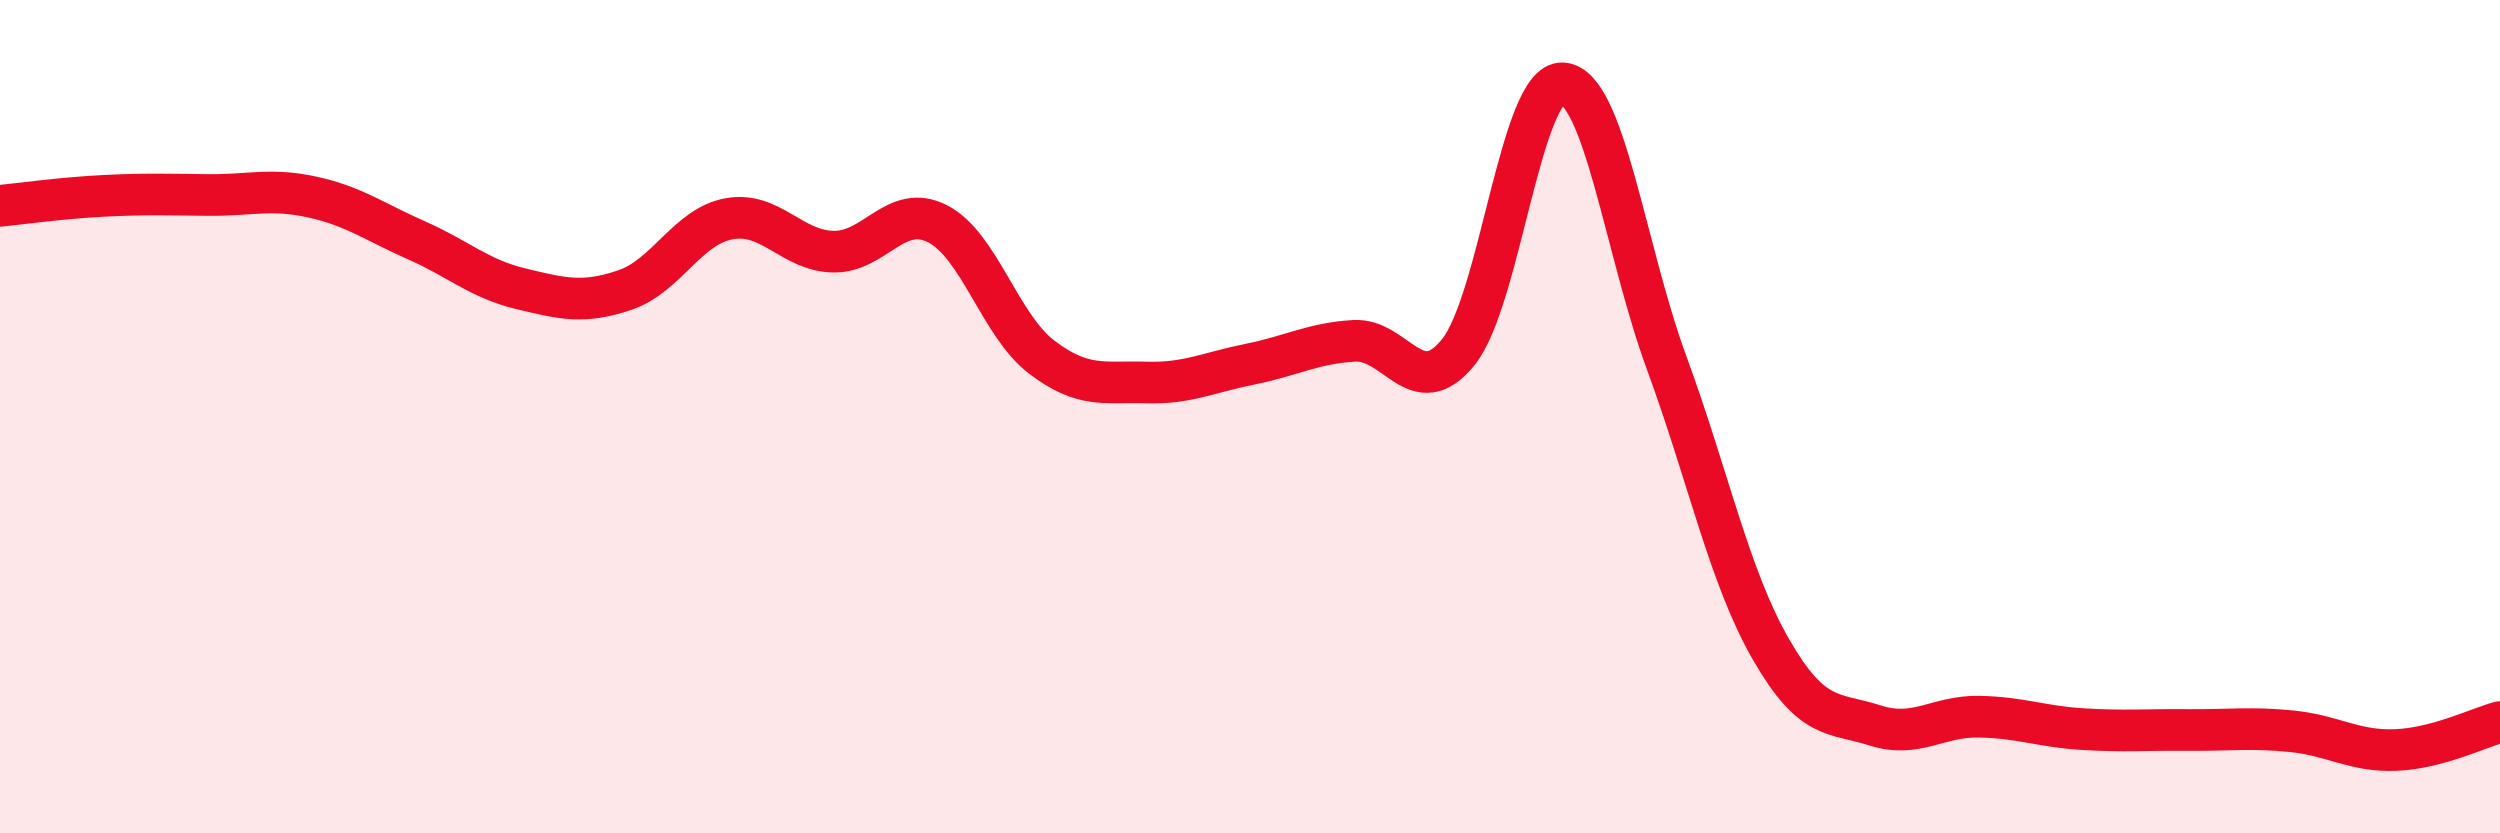 
    <svg width="60" height="20" viewBox="0 0 60 20" xmlns="http://www.w3.org/2000/svg">
      <path
        d="M 0,4.94 C 0.5,4.89 1.5,4.75 2.5,4.7 C 3.5,4.65 4,4.67 5,4.68 C 6,4.69 6.5,4.51 7.5,4.73 C 8.5,4.95 9,5.33 10,5.77 C 11,6.21 11.5,6.69 12.5,6.93 C 13.5,7.17 14,7.3 15,6.96 C 16,6.62 16.5,5.43 17.5,5.25 C 18.5,5.07 19,6.02 20,6.04 C 21,6.06 21.5,4.86 22.5,5.37 C 23.5,5.88 24,7.81 25,8.57 C 26,9.33 26.5,9.15 27.5,9.18 C 28.5,9.21 29,8.94 30,8.74 C 31,8.54 31.5,8.24 32.5,8.18 C 33.5,8.12 34,9.69 35,8.45 C 36,7.21 36.5,1.95 37.5,2 C 38.5,2.05 39,5.99 40,8.71 C 41,11.43 41.5,13.84 42.5,15.58 C 43.5,17.32 44,17.09 45,17.41 C 46,17.73 46.5,17.18 47.5,17.2 C 48.5,17.22 49,17.44 50,17.5 C 51,17.56 51.5,17.51 52.5,17.52 C 53.5,17.53 54,17.45 55,17.55 C 56,17.65 56.5,18.04 57.5,18 C 58.5,17.96 59.5,17.46 60,17.33L60 20L0 20Z"
        fill="#EB0A25"
        opacity="0.1"
        stroke-linecap="round"
        stroke-linejoin="round"
      />
      <path
        d="M 0,4.94 C 0.5,4.89 1.5,4.75 2.5,4.7 C 3.5,4.65 4,4.67 5,4.68 C 6,4.69 6.5,4.51 7.5,4.73 C 8.5,4.95 9,5.33 10,5.77 C 11,6.21 11.5,6.69 12.5,6.93 C 13.5,7.17 14,7.3 15,6.96 C 16,6.62 16.5,5.43 17.5,5.25 C 18.5,5.07 19,6.02 20,6.04 C 21,6.06 21.5,4.86 22.5,5.37 C 23.5,5.88 24,7.81 25,8.57 C 26,9.33 26.5,9.15 27.5,9.18 C 28.5,9.21 29,8.94 30,8.74 C 31,8.54 31.5,8.24 32.5,8.18 C 33.5,8.12 34,9.69 35,8.45 C 36,7.21 36.5,1.95 37.5,2 C 38.5,2.05 39,5.99 40,8.71 C 41,11.43 41.5,13.84 42.5,15.58 C 43.5,17.32 44,17.09 45,17.41 C 46,17.73 46.5,17.18 47.5,17.2 C 48.5,17.22 49,17.44 50,17.5 C 51,17.56 51.5,17.51 52.5,17.52 C 53.5,17.53 54,17.45 55,17.55 C 56,17.65 56.5,18.04 57.5,18 C 58.5,17.96 59.5,17.46 60,17.33"
        stroke="#EB0A25"
        stroke-width="1"
        fill="none"
        stroke-linecap="round"
        stroke-linejoin="round"
      />
    </svg>
  